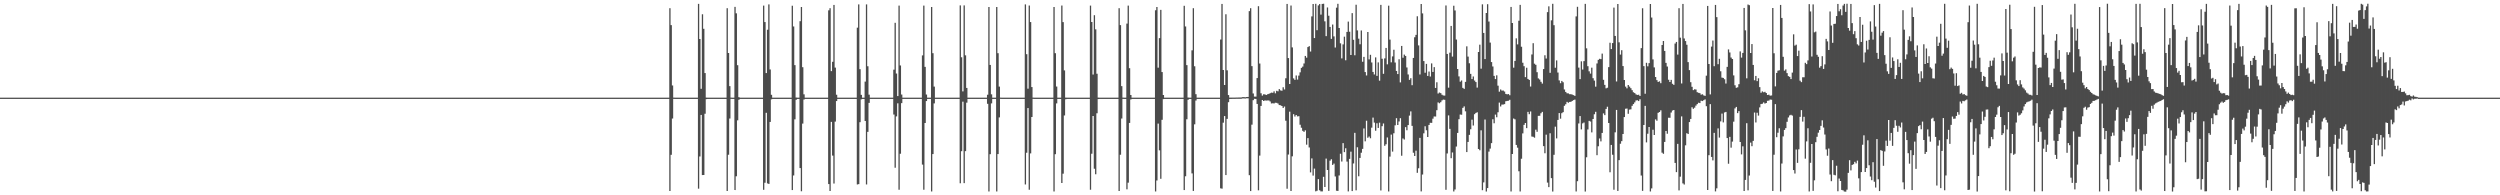 <?xml version="1.0" encoding="UTF-8"?>
<svg xmlns="http://www.w3.org/2000/svg" width="1920" height="150">
  <path d="M0 74.991h1v1.000H0zM1 74.993h1v1.000H1zM2 74.993h1v1.000H2zM3 74.992h1v1.000H3zM4 74.992h1v1.000H4zM5 74.992h1v1.000H5zM6 74.993h1v1.000H6zM7 74.993h1v1.000H7zM8 74.993h1v1.000H8zM9 74.993h1v1.000H9zM10 74.991h1v1.000H10zM11 74.993h1v1.000H11zM12 74.993h1v1.000H12zM13 74.993h1v1.000H13zM14 74.993h1v1.000H14zM15 74.993h1v1.000H15zM16 74.993h1v1.000H16zM17 74.992h1v1.000H17zM18 74.993h1v1.000H18zM19 74.993h1v1.000H19zM20 74.993h1v1.000H20zM21 74.993h1v1.000H21zM22 74.993h1v1.000H22zM23 74.993h1v1.000H23zM24 74.993h1v1.000H24zM25 74.993h1v1.000H25zM26 74.993h1v1.000H26zM27 74.993h1v1.000H27zM28 74.993h1v1.000H28zM29 74.993h1v1.000H29zM30 74.993h1v1.000H30zM31 74.993h1v1.000H31zM32 74.993h1v1.000H32zM33 74.992h1v1.000H33zM34 74.993h1v1.000H34zM35 74.992h1v1.000H35zM36 74.993h1v1.000H36zM37 74.993h1v1.000H37zM38 74.993h1v1.000H38zM39 74.993h1v1.000H39zM40 74.993h1v1.000H40zM41 74.993h1v1.000H41zM42 74.992h1v1.000H42zM43 74.993h1v1.000H43zM44 74.991h1v1.000H44zM45 74.993h1v1.000H45zM46 74.993h1v1.000H46zM47 74.993h1v1.000H47zM48 74.993h1v1.000H48zM49 74.993h1v1.000H49zM50 74.993h1v1.000H50zM51 74.992h1v1.000H51zM52 74.993h1v1.000H52zM53 74.993h1v1.000H53zM54 74.994h1v1.000H54zM55 74.993h1v1.000H55zM56 74.992h1v1.000H56zM57 74.993h1v1.000H57zM58 74.993h1v1.000H58zM59 74.993h1v1.000H59zM60 74.992h1v1.000H60zM61 74.994h1v1.000H61zM62 74.993h1v1.000H62zM63 74.994h1v1.000H63zM64 74.993h1v1.000H64zM65 74.992h1v1.000H65zM66 74.993h1v1.000H66zM67 74.993h1v1.000H67zM68 74.993h1v1.000H68zM69 74.993h1v1.000H69zM70 74.993h1v1.000H70zM71 74.993h1v1.000H71zM72 74.993h1v1.000H72zM73 74.993h1v1.000H73zM74 74.992h1v1.000H74zM75 74.993h1v1.000H75zM76 74.993h1v1.000H76zM77 74.992h1v1.000H77zM78 74.994h1v1.000H78zM79 74.993h1v1.000H79zM80 74.993h1v1.000H80zM81 74.993h1v1.000H81zM82 74.993h1v1.000H82zM83 74.993h1v1.000H83zM84 74.992h1v1.000H84zM85 74.994h1v1.000H85zM86 74.993h1v1.000H86zM87 74.993h1v1.000H87zM88 74.993h1v1.000H88zM89 74.993h1v1.000H89zM90 74.993h1v1.000H90zM91 74.993h1v1.000H91zM92 74.993h1v1.000H92zM93 74.992h1v1.000H93zM94 74.993h1v1.000H94zM95 74.993h1v1.000H95zM96 74.993h1v1.000H96zM97 74.993h1v1.000H97zM98 74.994h1v1.000H98zM99 74.992h1v1.000H99zM100 74.993h1v1.000H100zM101 74.993h1v1.000H101zM102 74.992h1v1.000H102zM103 74.993h1v1.000H103zM104 74.992h1v1.000H104zM105 74.993h1v1.000H105zM106 74.993h1v1.000H106zM107 74.993h1v1.000H107zM108 74.993h1v1.000H108zM109 74.993h1v1.000H109zM110 74.993h1v1.000H110zM111 74.993h1v1.000H111zM112 74.994h1v1.000H112zM113 74.993h1v1.000H113zM114 74.992h1v1.000H114zM115 74.992h1v1.000H115zM116 74.993h1v1.000H116zM117 74.994h1v1.000H117zM118 74.993h1v1.000H118zM119 74.993h1v1.000H119zM120 74.992h1v1.000H120zM121 74.993h1v1.000H121zM122 74.992h1v1.000H122zM123 74.993h1v1.000H123zM124 74.993h1v1.000H124zM125 74.993h1v1.000H125zM126 74.993h1v1.000H126zM127 74.994h1v1.000H127zM128 74.993h1v1.000H128zM129 74.992h1v1.000H129zM130 74.993h1v1.000H130zM131 74.994h1v1.000H131zM132 74.994h1v1.000H132zM133 74.993h1v1.000H133zM134 74.993h1v1.000H134zM135 74.993h1v1.000H135zM136 74.993h1v1.000H136zM137 74.993h1v1.000H137zM138 74.993h1v1.000H138zM139 74.993h1v1.000H139zM140 74.993h1v1.000H140zM141 74.993h1v1.000H141zM142 74.992h1v1.000H142zM143 74.993h1v1.000H143zM144 74.993h1v1.000H144zM145 74.993h1v1.000H145zM146 74.992h1v1.000H146zM147 74.994h1v1.000H147zM148 74.993h1v1.000H148zM149 74.993h1v1.000H149zM150 74.992h1v1.000H150zM151 74.993h1v1.000H151zM152 74.991h1v1.000H152zM153 74.993h1v1.000H153zM154 74.993h1v1.000H154zM155 74.992h1v1.000H155zM156 74.993h1v1.000H156zM157 74.994h1v1.000H157zM158 74.993h1v1.000H158zM159 74.994h1v1.000H159zM160 74.993h1v1.000H160zM161 74.993h1v1.000H161zM162 74.992h1v1.000H162zM163 74.993h1v1.000H163zM164 74.993h1v1.000H164zM165 74.993h1v1.000H165zM166 74.993h1v1.000H166zM167 74.993h1v1.000H167zM168 74.993h1v1.000H168zM169 74.993h1v1.000H169zM170 74.993h1v1.000H170zM171 74.993h1v1.000H171zM172 74.992h1v1.000H172zM173 74.994h1v1.000H173zM174 74.993h1v1.000H174zM175 74.993h1v1.000H175zM176 74.993h1v1.000H176zM177 74.993h1v1.000H177zM178 74.993h1v1.000H178zM179 74.993h1v1.000H179zM180 74.994h1v1.000H180zM181 74.993h1v1.000H181zM182 74.992h1v1.000H182zM183 74.992h1v1.000H183zM184 74.992h1v1.000H184zM185 74.993h1v1.000H185zM186 74.993h1v1.000H186zM187 74.993h1v1.000H187zM188 74.992h1v1.000H188zM189 74.993h1v1.000H189zM190 74.992h1v1.000H190zM191 74.994h1v1.000H191zM192 74.992h1v1.000H192zM193 74.993h1v1.000H193zM194 74.993h1v1.000H194zM195 74.993h1v1.000H195zM196 74.993h1v1.000H196zM197 74.993h1v1.000H197zM198 74.993h1v1.000H198zM199 74.993h1v1.000H199zM200 74.993h1v1.000H200zM201 74.993h1v1.000H201zM202 74.993h1v1.000H202zM203 74.992h1v1.000H203zM204 74.993h1v1.000H204zM205 74.992h1v1.000H205zM206 74.993h1v1.000H206zM207 74.994h1v1.000H207zM208 74.993h1v1.000H208zM209 74.993h1v1.000H209zM210 74.994h1v1.000H210zM211 74.994h1v1.000H211zM212 74.993h1v1.000H212zM213 74.993h1v1.000H213zM214 74.993h1v1.000H214zM215 74.993h1v1.000H215zM216 74.993h1v1.000H216zM217 74.993h1v1.000H217zM218 74.993h1v1.000H218zM219 74.993h1v1.000H219zM220 74.993h1v1.000H220zM221 74.994h1v1.000H221zM222 74.993h1v1.000H222zM223 74.992h1v1.000H223zM224 74.992h1v1.000H224zM225 74.993h1v1.000H225zM226 74.993h1v1.000H226zM227 74.993h1v1.000H227zM228 74.993h1v1.000H228zM229 74.993h1v1.000H229zM230 74.993h1v1.000H230zM231 74.993h1v1.000H231zM232 74.992h1v1.000H232zM233 74.992h1v1.000H233zM234 74.993h1v1.000H234zM235 74.993h1v1.000H235zM236 74.993h1v1.000H236zM237 74.993h1v1.000H237zM238 74.993h1v1.000H238zM239 74.992h1v1.000H239zM240 74.992h1v1.000H240zM241 74.993h1v1.000H241zM242 74.993h1v1.000H242zM243 74.993h1v1.000H243zM244 74.993h1v1.000H244zM245 74.993h1v1.000H245zM246 74.993h1v1.000H246zM247 74.994h1v1.000H247zM248 74.993h1v1.000H248zM249 74.993h1v1.000H249zM250 74.993h1v1.000H250zM251 74.993h1v1.000H251zM252 74.993h1v1.000H252zM253 74.993h1v1.000H253zM254 74.993h1v1.000H254zM255 74.993h1v1.000H255zM256 74.992h1v1.000H256zM257 74.992h1v1.000H257zM258 74.993h1v1.000H258zM259 74.993h1v1.000H259zM260 74.992h1v1.000H260zM261 74.993h1v1.000H261zM262 74.992h1v1.000H262zM263 74.993h1v1.000H263zM264 74.994h1v1.000H264zM265 74.993h1v1.000H265zM266 74.993h1v1.000H266zM267 74.993h1v1.000H267zM268 74.993h1v1.000H268zM269 74.992h1v1.000H269zM270 74.994h1v1.000H270zM271 74.993h1v1.000H271zM272 74.992h1v1.000H272zM273 74.993h1v1.000H273zM274 74.992h1v1.000H274zM275 74.993h1v1.000H275zM276 74.993h1v1.000H276zM277 74.993h1v1.000H277zM278 74.992h1v1.000H278zM279 74.993h1v1.000H279zM280 74.993h1v1.000H280zM281 74.993h1v1.000H281zM282 74.993h1v1.000H282zM283 74.992h1v1.000H283zM284 74.993h1v1.000H284zM285 74.992h1v1.000H285zM286 74.993h1v1.000H286zM287 74.994h1v1.000H287zM288 74.993h1v1.000H288zM289 74.993h1v1.000H289zM290 74.994h1v1.000H290zM291 74.994h1v1.000H291zM292 74.992h1v1.000H292zM293 74.991h1v1.000H293zM294 74.993h1v1.000H294zM295 74.993h1v1.000H295zM296 74.992h1v1.000H296zM297 74.993h1v1.000H297zM298 74.993h1v1.000H298zM299 74.992h1v1.000H299zM300 74.993h1v1.000H300zM301 74.992h1v1.000H301zM302 74.993h1v1.000H302zM303 74.993h1v1.000H303zM304 74.993h1v1.000H304zM305 74.993h1v1.000H305zM306 74.993h1v1.000H306zM307 74.994h1v1.000H307zM308 74.993h1v1.000H308zM309 74.992h1v1.000H309zM310 74.993h1v1.000H310zM311 74.993h1v1.000H311zM312 74.994h1v1.000H312zM313 74.992h1v1.000H313zM314 74.993h1v1.000H314zM315 74.993h1v1.000H315zM316 74.993h1v1.000H316zM317 74.993h1v1.000H317zM318 74.993h1v1.000H318zM319 74.993h1v1.000H319zM320 74.991h1v1.000H320zM321 74.993h1v1.000H321zM322 74.994h1v1.000H322zM323 74.994h1v1.000H323zM324 74.993h1v1.000H324zM325 74.993h1v1.000H325zM326 74.993h1v1.000H326zM327 74.993h1v1.000H327zM328 74.993h1v1.000H328zM329 74.993h1v1.000H329zM330 74.993h1v1.000H330zM331 74.992h1v1.000H331zM332 74.993h1v1.000H332zM333 74.992h1v1.000H333zM334 74.993h1v1.000H334zM335 74.993h1v1.000H335zM336 74.993h1v1.000H336zM337 74.993h1v1.000H337zM338 74.993h1v1.000H338zM339 74.992h1v1.000H339zM340 74.993h1v1.000H340zM341 74.992h1v1.000H341zM342 74.993h1v1.000H342zM343 74.993h1v1.000H343zM344 74.993h1v1.000H344zM345 74.993h1v1.000H345zM346 74.993h1v1.000H346zM347 74.994h1v1.000H347zM348 74.993h1v1.000H348zM349 74.993h1v1.000H349zM350 74.993h1v1.000H350zM351 74.993h1v1.000H351zM352 74.993h1v1.000H352zM353 74.994h1v1.000H353zM354 74.993h1v1.000H354zM355 74.993h1v1.000H355zM356 74.994h1v1.000H356zM357 74.993h1v1.000H357zM358 74.992h1v1.000H358zM359 74.993h1v1.000H359zM360 74.993h1v1.000H360zM361 74.992h1v1.000H361zM362 74.993h1v1.000H362zM363 74.993h1v1.000H363zM364 74.994h1v1.000H364zM365 74.993h1v1.000H365zM366 74.993h1v1.000H366zM367 74.993h1v1.000H367zM368 74.993h1v1.000H368zM369 74.994h1v1.000H369zM370 74.993h1v1.000H370zM371 74.992h1v1.000H371zM372 74.994h1v1.000H372zM373 74.993h1v1.000H373zM374 74.994h1v1.000H374zM375 74.993h1v1.000H375zM376 74.993h1v1.000H376zM377 74.993h1v1.000H377zM378 74.992h1v1.000H378zM379 74.993h1v1.000H379zM380 74.994h1v1.000H380zM381 74.993h1v1.000H381zM382 74.993h1v1.000H382zM383 74.994h1v1.000H383zM384 74.994h1v1.000H384zM385 74.993h1v1.000H385zM386 74.993h1v1.000H386zM387 74.993h1v1.000H387zM388 74.994h1v1.000H388zM389 74.993h1v1.000H389zM390 74.993h1v1.000H390zM391 74.992h1v1.000H391zM392 74.993h1v1.000H392zM393 74.993h1v1.000H393zM394 74.993h1v1.000H394zM395 74.993h1v1.000H395zM396 74.993h1v1.000H396zM397 74.994h1v1.000H397zM398 74.993h1v1.000H398zM399 74.993h1v1.000H399zM400 74.993h1v1.000H400zM401 74.993h1v1.000H401zM402 74.993h1v1.000H402zM403 74.993h1v1.000H403zM404 74.992h1v1.000H404zM405 74.994h1v1.000H405zM406 74.993h1v1.000H406zM407 74.993h1v1.000H407zM408 74.993h1v1.000H408zM409 74.993h1v1.000H409zM410 74.992h1v1.000H410zM411 74.992h1v1.000H411zM412 74.992h1v1.000H412zM413 74.993h1v1.000H413zM414 74.992h1v1.000H414zM415 74.992h1v1.000H415zM416 74.993h1v1.000H416zM417 74.992h1v1.000H417zM418 74.993h1v1.000H418zM419 74.993h1v1.000H419zM420 74.994h1v1.000H420zM421 74.992h1v1.000H421zM422 74.993h1v1.000H422zM423 74.993h1v1.000H423zM424 74.994h1v1.000H424zM425 74.994h1v1.000H425zM426 74.993h1v1.000H426zM427 74.993h1v1.000H427zM428 74.994h1v1.000H428zM429 74.992h1v1.000H429zM430 74.993h1v1.000H430zM431 74.993h1v1.000H431zM432 74.994h1v1.000H432zM433 74.993h1v1.000H433zM434 74.993h1v1.000H434zM435 74.993h1v1.000H435zM436 74.993h1v1.000H436zM437 74.993h1v1.000H437zM438 74.993h1v1.000H438zM439 74.993h1v1.000H439zM440 74.993h1v1.000H440zM441 74.993h1v1.000H441zM442 74.993h1v1.000H442zM443 74.993h1v1.000H443zM444 74.993h1v1.000H444zM445 74.993h1v1.000H445zM446 74.994h1v1.000H446zM447 74.993h1v1.000H447zM448 74.993h1v1.000H448zM449 74.993h1v1.000H449zM450 74.992h1v1.000H450zM451 74.993h1v1.000H451zM452 74.994h1v1.000H452zM453 74.993h1v1.000H453zM454 74.993h1v1.000H454zM455 74.992h1v1.000H455zM456 74.993h1v1.000H456zM457 74.993h1v1.000H457zM458 74.993h1v1.000H458zM459 74.991h1v1.000H459zM460 74.992h1v1.000H460zM461 74.992h1v1.000H461zM462 74.993h1v1.000H462zM463 74.993h1v1.000H463zM464 74.994h1v1.000H464zM465 74.993h1v1.000H465zM466 74.993h1v1.000H466zM467 74.993h1v1.000H467zM468 74.993h1v1.000H468zM469 74.992h1v1.000H469zM470 74.993h1v1.000H470zM471 74.993h1v1.000H471zM472 74.992h1v1.000H472zM473 74.993h1v1.000H473zM474 74.994h1v1.000H474zM475 74.993h1v1.000H475zM476 74.993h1v1.000H476zM477 74.993h1v1.000H477zM478 74.993h1v1.000H478zM479 74.993h1v1.000H479zM480 74.993h1v1.000H480zM481 74.992h1v1.000H481zM482 74.993h1v1.000H482zM483 74.993h1v1.000H483zM484 74.993h1v1.000H484zM485 74.993h1v1.000H485zM486 74.993h1v1.000H486zM487 74.993h1v1.000H487zM488 74.993h1v1.000H488zM489 74.993h1v1.000H489zM490 74.992h1v1.000H490zM491 74.994h1v1.000H491zM492 74.993h1v1.000H492zM493 74.993h1v1.000H493zM494 74.992h1v1.000H494zM495 74.993h1v1.000H495zM496 74.993h1v1.000H496zM497 74.993h1v1.000H497zM498 74.993h1v1.000H498zM499 74.993h1v1.000H499zM500 74.992h1v1.000H500zM501 74.993h1v1.000H501zM502 74.993h1v1.000H502zM503 74.993h1v1.000H503zM504 74.993h1v1.000H504zM505 74.993h1v1.000H505zM506 74.993h1v1.000H506zM507 74.993h1v1.000H507zM508 74.993h1v1.000H508zM509 74.993h1v1.000H509zM510 74.993h1v1.000H510zM511 74.993h1v1.000H511zM512 74.993h1v1.000H512zM513 74.993h1v1.000H513zM514 6.305h1v140.392H514zM515 19.288h1v99.584H515zM516 65.623h1v25.415H516zM517 74.935h1v1.000H517zM518 74.993h1v1.000H518zM519 74.993h1v1.000H519zM520 74.994h1v1.000H520zM521 74.992h1v1.000H521zM522 74.993h1v1.000H522zM523 74.994h1v1.000H523zM524 74.993h1v1.000H524zM525 74.993h1v1.000H525zM526 74.992h1v1.000H526zM527 74.993h1v1.000H527zM528 74.993h1v1.000H528zM529 74.992h1v1.000H529zM530 74.994h1v1.000H530zM531 74.993h1v1.000H531zM532 74.993h1v1.000H532zM533 74.992h1v1.000H533zM534 74.992h1v1.000H534zM535 74.992h1v1.000H535zM536 2.991h1v141.928H536zM537 29.957h1v90.219H537zM538 68.178h1v20.104H538zM539 10.980h1v123.478H539zM540 22.113h1v112.290H540zM541 56.138h1v31.199H541zM542 74.951h1v1.166H542zM543 74.993h1v1.000H543zM544 74.993h1v1.000H544zM545 74.993h1v1.000H545zM546 74.993h1v1.000H546zM547 74.993h1v1.000H547zM548 74.993h1v1.000H548zM549 74.993h1v1.000H549zM550 74.992h1v1.000H550zM551 74.993h1v1.000H551zM552 74.993h1v1.000H552zM553 74.994h1v1.000H553zM554 74.993h1v1.000H554zM555 74.993h1v1.000H555zM556 74.994h1v1.000H556zM557 74.993h1v1.000H557zM558 6.311h1v140.374H558zM559 40.703h1v78.108H559zM560 66.127h1v24.905H560zM561 74.934h1v1.000H561zM562 74.993h1v1.000H562zM563 74.994h1v1.000H563zM564 5.294h1v140.651H564zM565 10.250h1v125.147H565zM566 50.071h1v42.337H566zM567 74.628h1v1.966H567zM568 74.994h1v1.000H568zM569 74.993h1v1.000H569zM570 74.994h1v1.000H570zM571 74.993h1v1.000H571zM572 74.993h1v1.000H572zM573 74.993h1v1.000H573zM574 74.993h1v1.000H574zM575 74.993h1v1.000H575zM576 74.993h1v1.000H576zM577 74.993h1v1.000H577zM578 74.993h1v1.000H578zM579 74.993h1v1.000H579zM580 74.993h1v1.000H580zM581 74.993h1v1.000H581zM582 74.992h1v1.000H582zM583 74.993h1v1.000H583zM584 74.993h1v1.000H584zM585 74.993h1v1.000H585zM586 4.291h1v141.468H586zM587 16.936h1v123.407H587zM588 56.109h1v30.510H588zM589 22.821h1v118.004H589zM590 3.381h1v137.892H590zM591 53.340h1v40.329H591zM592 72.832h1v3.453H592zM593 74.994h1v1.000H593zM594 74.992h1v1.000H594zM595 74.993h1v1.000H595zM596 74.993h1v1.000H596zM597 74.993h1v1.000H597zM598 74.993h1v1.000H598zM599 74.994h1v1.000H599zM600 74.993h1v1.000H600zM601 74.994h1v1.000H601zM602 74.992h1v1.000H602zM603 74.993h1v1.000H603zM604 74.993h1v1.000H604zM605 74.993h1v1.000H605zM606 74.993h1v1.000H606zM607 74.993h1v1.000H607zM608 4.429h1v141.537H608zM609 20.309h1v114.457H609zM610 50.023h1v41.600H610zM611 74.931h1v1.664H611zM612 74.993h1v1.000H612zM613 74.993h1v1.000H613zM614 16.294h1v112.785H614zM615 5.384h1v141.529H615zM616 51.617h1v43.329H616zM617 72.466h1v3.975H617zM618 74.993h1v1.000H618zM619 74.993h1v1.000H619zM620 74.993h1v1.000H620zM621 74.992h1v1.000H621zM622 74.993h1v1.000H622zM623 74.993h1v1.000H623zM624 74.993h1v1.000H624zM625 74.993h1v1.000H625zM626 74.993h1v1.000H626zM627 74.994h1v1.000H627zM628 74.993h1v1.000H628zM629 74.991h1v1.000H629zM630 74.993h1v1.000H630zM631 74.993h1v1.000H631zM632 74.993h1v1.000H632zM633 74.993h1v1.000H633zM634 74.993h1v1.000H634zM635 74.993h1v1.000H635zM636 7.948h1v133.407H636zM637 6.314h1v140.368H637zM638 54.605h1v38.978H638zM639 47.459h1v72.021H639zM640 3.813h1v137.156H640zM641 51.900h1v41.469H641zM642 72.768h1v4.839H642zM643 74.994h1v1.000H643zM644 74.994h1v1.000H644zM645 74.992h1v1.000H645zM646 74.993h1v1.000H646zM647 74.993h1v1.000H647zM648 74.993h1v1.000H648zM649 74.993h1v1.000H649zM650 74.993h1v1.000H650zM651 74.993h1v1.000H651zM652 74.992h1v1.000H652zM653 74.993h1v1.000H653zM654 74.993h1v1.000H654zM655 74.993h1v1.000H655zM656 74.993h1v1.000H656zM657 74.993h1v1.000H657zM658 21.243h1v120.416H658zM659 3.360h1v138.061H659zM660 53.169h1v40.657H660zM661 72.868h1v3.423H661zM662 74.994h1v1.000H662zM663 74.993h1v1.000H663zM664 62.693h1v30.250H664zM665 3.357h1v138.293H665zM666 50.890h1v50.363H666zM667 72.719h1v6.295H667zM668 74.993h1v1.000H668zM669 74.993h1v1.000H669zM670 74.993h1v1.000H670zM671 74.993h1v1.000H671zM672 74.993h1v1.000H672zM673 74.993h1v1.000H673zM674 74.992h1v1.000H674zM675 74.993h1v1.000H675zM676 74.992h1v1.000H676zM677 74.993h1v1.000H677zM678 74.993h1v1.000H678zM679 74.993h1v1.000H679zM680 74.993h1v1.000H680zM681 74.993h1v1.000H681zM682 74.994h1v1.000H682zM683 74.993h1v1.000H683zM684 74.993h1v1.000H684zM685 74.993h1v1.000H685zM686 53.500h1v34.480H686zM687 17.497h1v111.329H687zM688 56.488h1v32.886H688zM689 73.795h1v5.543H689zM690 4.290h1v141.426H690zM691 50.259h1v67.825H691zM692 72.588h1v6.638H692zM693 74.991h1v1.000H693zM694 74.993h1v1.000H694zM695 74.994h1v1.000H695zM696 74.993h1v1.000H696zM697 74.992h1v1.000H697zM698 74.992h1v1.000H698zM699 74.992h1v1.000H699zM700 74.992h1v1.000H700zM701 74.993h1v1.000H701zM702 74.992h1v1.000H702zM703 74.993h1v1.000H703zM704 74.993h1v1.000H704zM705 74.993h1v1.000H705zM706 74.994h1v1.000H706zM707 74.993h1v1.000H707zM708 42.535h1v83.891H708zM709 4.294h1v141.433H709zM710 51.378h1v43.098H710zM711 72.587h1v5.047H711zM712 74.993h1v1.000H712zM713 74.992h1v1.000H713zM714 74.994h1v1.000H714zM715 5.393h1v141.664H715zM716 40.862h1v77.472H716zM717 66.485h1v12.935H717zM718 74.991h1v1.000H718zM719 74.993h1v1.000H719zM720 74.993h1v1.000H720zM721 74.993h1v1.000H721zM722 74.993h1v1.000H722zM723 74.993h1v1.000H723zM724 74.993h1v1.000H724zM725 74.993h1v1.000H725zM726 74.993h1v1.000H726zM727 74.993h1v1.000H727zM728 74.993h1v1.000H728zM729 74.992h1v1.000H729zM730 74.993h1v1.000H730zM731 74.993h1v1.000H731zM732 74.994h1v1.000H732zM733 74.993h1v1.000H733zM734 74.993h1v1.000H734zM735 74.993h1v1.000H735zM736 74.993h1v1.000H736zM737 4.163h1v136.569H737zM738 43.989h1v72.127H738zM739 70.207h1v7.892H739zM740 4.151h1v136.494H740zM741 42.482h1v73.568H741zM742 67.520h1v11.326H742zM743 74.986h1v1.000H743zM744 74.993h1v1.000H744zM745 74.993h1v1.000H745zM746 74.993h1v1.000H746zM747 74.993h1v1.000H747zM748 74.992h1v1.000H748zM749 74.992h1v1.000H749zM750 74.993h1v1.000H750zM751 74.993h1v1.000H751zM752 74.994h1v1.000H752zM753 74.993h1v1.000H753zM754 74.992h1v1.000H754zM755 74.993h1v1.000H755zM756 74.993h1v1.000H756zM757 74.994h1v1.000H757zM758 72.742h1v6.953H758zM759 5.398h1v141.655H759zM760 49.876h1v68.557H760zM761 72.467h1v6.957H761zM762 74.993h1v1.000H762zM763 74.993h1v1.000H763zM764 74.994h1v1.000H764zM765 5.386h1v141.655H765zM766 40.875h1v77.432H766zM767 66.488h1v23.676H767zM768 74.936h1v1.000H768zM769 74.993h1v1.000H769zM770 74.992h1v1.000H770zM771 74.993h1v1.000H771zM772 74.993h1v1.000H772zM773 74.994h1v1.000H773zM774 74.993h1v1.000H774zM775 74.994h1v1.000H775zM776 74.992h1v1.000H776zM777 74.993h1v1.000H777zM778 74.993h1v1.000H778zM779 74.993h1v1.000H779zM780 74.993h1v1.000H780zM781 74.993h1v1.000H781zM782 74.993h1v1.000H782zM783 74.993h1v1.000H783zM784 74.993h1v1.000H784zM785 74.993h1v1.000H785zM786 74.993h1v1.000H786zM787 3.364h1v138.281H787zM788 41.631h1v75.692H788zM789 68.091h1v14.887H789zM790 4.268h1v141.463H790zM791 16.950h1v100.853H791zM792 66.850h1v23.008H792zM793 74.940h1v1.000H793zM794 74.994h1v1.000H794zM795 74.993h1v1.000H795zM796 74.993h1v1.000H796zM797 74.992h1v1.000H797zM798 74.992h1v1.000H798zM799 74.994h1v1.000H799zM800 74.993h1v1.000H800zM801 74.993h1v1.000H801zM802 74.993h1v1.000H802zM803 74.992h1v1.000H803zM804 74.992h1v1.000H804zM805 74.994h1v1.000H805zM806 74.991h1v1.000H806zM807 74.993h1v1.000H807zM808 74.993h1v1.000H808zM809 5.400h1v141.657H809zM810 40.834h1v77.588H810zM811 66.477h1v12.948H811zM812 74.988h1v1.000H812zM813 74.994h1v1.000H813zM814 74.994h1v1.000H814zM815 4.235h1v136.316H815zM816 16.988h1v116.386H816zM817 54.075h1v34.591H817zM818 74.944h1v1.283H818zM819 74.993h1v1.000H819zM820 74.992h1v1.000H820zM821 74.993h1v1.000H821zM822 74.993h1v1.000H822zM823 74.993h1v1.000H823zM824 74.992h1v1.000H824zM825 74.993h1v1.000H825zM826 74.992h1v1.000H826zM827 74.993h1v1.000H827zM828 74.993h1v1.000H828zM829 74.993h1v1.000H829zM830 74.992h1v1.000H830zM831 74.993h1v1.000H831zM832 74.994h1v1.000H832zM833 74.993h1v1.000H833zM834 74.992h1v1.000H834zM835 74.993h1v1.000H835zM836 74.994h1v1.000H836zM837 4.288h1v141.441H837zM838 16.908h1v101.165H838zM839 57.268h1v31.819H839zM840 11.669h1v117.939H840zM841 22.530h1v111.283H841zM842 56.650h1v30.325H842zM843 74.953h1v1.118H843zM844 74.992h1v1.000H844zM845 74.993h1v1.000H845zM846 74.993h1v1.000H846zM847 74.993h1v1.000H847zM848 74.993h1v1.000H848zM849 74.993h1v1.000H849zM850 74.993h1v1.000H850zM851 74.994h1v1.000H851zM852 74.993h1v1.000H852zM853 74.993h1v1.000H853zM854 74.994h1v1.000H854zM855 74.992h1v1.000H855zM856 74.992h1v1.000H856zM857 74.993h1v1.000H857zM858 74.993h1v1.000H858zM859 6.310h1v140.377H859zM860 19.303h1v99.528H860zM861 66.130h1v24.904H861zM862 74.935h1v1.000H862zM863 74.994h1v1.000H863zM864 74.993h1v1.000H864zM865 18.134h1v127.249H865zM866 4.291h1v135.979H866zM867 52.360h1v42.058H867zM868 72.943h1v3.423H868zM869 74.992h1v1.000H869zM870 74.993h1v1.000H870zM871 74.993h1v1.000H871zM872 74.994h1v1.000H872zM873 74.993h1v1.000H873zM874 74.993h1v1.000H874zM875 74.994h1v1.000H875zM876 74.994h1v1.000H876zM877 74.993h1v1.000H877zM878 74.991h1v1.000H878zM879 74.993h1v1.000H879zM880 74.993h1v1.000H880zM881 74.993h1v1.000H881zM882 74.993h1v1.000H882zM883 74.992h1v1.000H883zM884 74.993h1v1.000H884zM885 74.992h1v1.000H885zM886 74.994h1v1.000H886zM887 7.898h1v139.160H887zM888 5.399h1v133.216H888zM889 51.988h1v42.956H889zM890 29.273h1v86.172H890zM891 7.588h1v129.731H891zM892 55.342h1v36.650H892zM893 72.956h1v3.199H893zM894 74.993h1v1.000H894zM895 74.992h1v1.000H895zM896 74.993h1v1.000H896zM897 74.993h1v1.000H897zM898 74.993h1v1.000H898zM899 74.992h1v1.000H899zM900 74.993h1v1.000H900zM901 74.992h1v1.000H901zM902 74.993h1v1.000H902zM903 74.994h1v1.000H903zM904 74.993h1v1.000H904zM905 74.992h1v1.000H905zM906 74.993h1v1.000H906zM907 74.993h1v1.000H907zM908 74.994h1v1.000H908zM909 4.441h1v141.528H909zM910 20.302h1v115.091H910zM911 50.021h1v41.600H911zM912 74.929h1v1.664H912zM913 74.994h1v1.000H913zM914 74.994h1v1.000H914zM915 38.638h1v94.517H915zM916 6.317h1v140.333H916zM917 50.867h1v44.611H917zM918 72.345h1v4.889H918zM919 74.993h1v1.000H919zM920 74.993h1v1.000H920zM921 74.993h1v1.000H921zM922 74.994h1v1.000H922zM923 74.993h1v1.000H923zM924 74.993h1v1.000H924zM925 74.993h1v1.000H925zM926 74.993h1v1.000H926zM927 74.993h1v1.000H927zM928 74.993h1v1.000H928zM929 74.992h1v1.000H929zM930 74.993h1v1.000H930zM931 74.992h1v1.000H931zM932 74.993h1v1.000H932zM933 74.993h1v1.000H933zM934 74.993h1v1.000H934zM935 74.992h1v1.000H935zM936 74.993h1v1.000H936zM937 30.344h1v114.270H937zM938 2.996h1v141.916H938zM939 53.749h1v40.452H939zM940 65.303h1v23.857H940zM941 10.944h1v123.513H941zM942 54.035h1v37.253H942zM943 73.026h1v5.446H943zM944 74.982h1v1.000H944zM945 74.977h1v1.000H945zM946 74.952h1v1.000H946zM947 74.938h1v1.000H947zM948 74.938h1v1.000H948zM949 74.896h1v1.000H949zM950 74.886h1v1.000H950zM951 74.878h1v1.000H951zM952 74.862h1v1.000H952zM953 74.820h1v1.000H953zM954 74.559h1v1.000H954zM955 74.615h1v1.000H955zM956 74.683h1v1.000H956zM957 74.483h1v1.000H957zM958 74.468h1v1.032H958zM959 8.526h1v126.009H959zM960 6.303h1v140.427H960zM961 50.794h1v44.929H961zM962 71.760h1v5.176H962zM963 74.168h1v1.704H963zM964 74.196h1v1.769H964zM965 59.945h1v19.894H965zM966 4.771h1v141.389H966zM967 48.798h1v70.718H967zM968 71.608h1v9.748H968zM969 73.409h1v3.399H969zM970 72.375h1v5.218H970zM971 72.490h1v4.632H971zM972 72.953h1v4.304H972zM973 72.387h1v4.745H973zM974 72.087h1v5.077H974zM975 71.587h1v6.342H975zM976 71.096h1v8.362H976zM977 71.246h1v8.086H977zM978 70.147h1v9.300H978zM979 71.662h1v7.228H979zM980 69.760h1v9.266H980zM981 70.145h1v9.377H981zM982 68.410h1v12.287H982zM983 69.404h1v11.465H983zM984 69.696h1v11.709H984zM985 66.998h1v15.871H985zM986 68.731h1v13.064H986zM987 60.114h1v32.604H987zM988 3.044h1v141.920H988zM989 44.610h1v74.051H989zM990 64.506h1v21.236H990zM991 4.273h1v142.399H991zM992 36.403h1v83.681H992zM993 60.218h1v27.464H993zM994 61.345h1v28.170H994zM995 57.949h1v30.365H995zM996 61.142h1v28.237H996zM997 58.051h1v31.207H997zM998 55.568h1v40.233H998zM999 52.099h1v46.020H999zM1000 51.155h1v49.295H1000zM1001 48.759h1v52.534H1001zM1002 42.943h1v57.159H1002zM1003 44.285h1v66.803H1003zM1004 36.171h1v69.901H1004zM1005 35.424h1v77.841H1005zM1006 39.572h1v92.845H1006zM1007 12.597h1v109.032H1007zM1008 3.093h1v131.792H1008zM1009 29.257h1v100.240H1009zM1010 2.925h1v144.000H1010zM1011 23.185h1v123.277H1011zM1012 4.139h1v133.433H1012zM1013 3.143h1v142.988H1013zM1014 11.237h1v135.756H1014zM1015 3.016h1v143.960H1015zM1016 2.855h1v132.910H1016zM1017 16.362h1v127.255H1017zM1018 27.775h1v94.036H1018zM1019 5.758h1v124.811H1019zM1020 12.103h1v134.482H1020zM1021 20.679h1v102.714H1021zM1022 29.842h1v92.490H1022zM1023 18.860h1v107.806H1023zM1024 27.955h1v97.676H1024zM1025 36.482h1v99.065H1025zM1026 5.901h1v140.590H1026zM1027 2.894h1v143.725H1027zM1028 21.516h1v113.226H1028zM1029 33.304h1v84.771H1029zM1030 44.837h1v79.210H1030zM1031 34.076h1v75.846H1031zM1032 28.185h1v88.643H1032zM1033 46.289h1v67.587H1033zM1034 24.528h1v99.580H1034zM1035 16.597h1v130.376H1035zM1036 24.376h1v97.620H1036zM1037 42.251h1v74.218H1037zM1038 10.098h1v136.637H1038zM1039 30.585h1v94.933H1039zM1040 42.419h1v59.597H1040zM1041 3.656h1v142.498H1041zM1042 23.324h1v89.767H1042zM1043 29.674h1v105.709H1043zM1044 33.990h1v87.312H1044zM1045 23.400h1v93.915H1045zM1046 47.409h1v66.930H1046zM1047 43.667h1v54.990H1047zM1048 55.364h1v53.201H1048zM1049 57.933h1v34.784H1049zM1050 24.560h1v81.224H1050zM1051 45.616h1v59.219H1051zM1052 42.109h1v64.068H1052zM1053 47.951h1v50.094H1053zM1054 55.228h1v35.073H1054zM1055 57.191h1v36.950H1055zM1056 44.105h1v56.283H1056zM1057 58.245h1v36.437H1057zM1058 47.928h1v50.348H1058zM1059 61.945h1v32.281H1059zM1060 3.722h1v142.545H1060zM1061 45.104h1v51.798H1061zM1062 56.673h1v38.158H1062zM1063 44.858h1v67.130H1063zM1064 36.815h1v73.988H1064zM1065 49.400h1v56.183H1065zM1066 4.343h1v142.685H1066zM1067 30.392h1v89.901H1067zM1068 47.864h1v55.528H1068zM1069 43.293h1v73.151H1069zM1070 38.213h1v64.124H1070zM1071 48.027h1v48.205H1071zM1072 54.482h1v36.278H1072zM1073 56.871h1v39.128H1073zM1074 45.522h1v47.754H1074zM1075 63.262h1v27.503H1075zM1076 35.261h1v84.319H1076zM1077 44.357h1v62.003H1077zM1078 41.931h1v65.247H1078zM1079 42.945h1v54.706H1079zM1080 51.815h1v48.245H1080zM1081 57.164h1v38.892H1081zM1082 61.333h1v27.448H1082zM1083 60.073h1v25.492H1083zM1084 65.435h1v31.245H1084zM1085 44.472h1v72.825H1085zM1086 28.596h1v91.216H1086zM1087 26.762h1v88.958H1087zM1088 12.469h1v120.226H1088zM1089 34.888h1v94.347H1089zM1090 57.205h1v48.693H1090zM1091 3.059h1v143.952H1091zM1092 10.301h1v123.716H1092zM1093 46.898h1v55.477H1093zM1094 55.837h1v41.157H1094zM1095 49.066h1v50.986H1095zM1096 58.307h1v46.892H1096zM1097 54.939h1v41.003H1097zM1098 58.761h1v35.566H1098zM1099 48.689h1v45.697H1099zM1100 55.267h1v35.869H1100zM1101 51.558h1v37.905H1101zM1102 67.530h1v21.943H1102zM1103 63.192h1v21.464H1103zM1104 71.830h1v6.837H1104zM1105 71.075h1v8.234H1105zM1106 71.541h1v6.925H1106zM1107 72.776h1v4.345H1107zM1108 73.332h1v3.153H1108zM1109 73.431h1v3.210H1109zM1110 4.203h1v141.584H1110zM1111 41.399h1v76.457H1111zM1112 67.338h1v21.296H1112zM1113 40.428h1v58.555H1113zM1114 19.926h1v101.549H1114zM1115 43.455h1v73.659H1115zM1116 4.402h1v142.630H1116zM1117 8.015h1v137.496H1117zM1118 30.344h1v82.189H1118zM1119 53.010h1v49.064H1119zM1120 58.683h1v32.887H1120zM1121 62.710h1v25.250H1121zM1122 61.795h1v26.298H1122zM1123 67.494h1v15.337H1123zM1124 68.267h1v13.428H1124zM1125 62.890h1v22.632H1125zM1126 35.592h1v81.178H1126zM1127 43.465h1v65.555H1127zM1128 48.583h1v54.978H1128zM1129 56.712h1v42.555H1129zM1130 60.728h1v31.192H1130zM1131 58.708h1v37.721H1131zM1132 61.845h1v25.844H1132zM1133 63.020h1v23.736H1133zM1134 67.303h1v18.917H1134zM1135 39.932h1v74.512H1135zM1136 34.317h1v81.085H1136zM1137 52.731h1v47.368H1137zM1138 3.309h1v142.763H1138zM1139 25.304h1v114.771H1139zM1140 45.353h1v46.454H1140zM1141 9.979h1v137.099H1141zM1142 3.225h1v141.226H1142zM1143 16.548h1v99.895H1143zM1144 32.725h1v81.396H1144zM1145 47.644h1v62.259H1145zM1146 51.060h1v40.555H1146zM1147 58.288h1v36.397H1147zM1148 60.717h1v27.314H1148zM1149 57.859h1v32.215H1149zM1150 65.789h1v20.427H1150zM1151 70.414h1v8.408H1151zM1152 68.730h1v13.060H1152zM1153 69.591h1v10.742H1153zM1154 69.524h1v10.748H1154zM1155 70.323h1v9.645H1155zM1156 72.122h1v5.638H1156zM1157 72.464h1v5.068H1157zM1158 72.264h1v5.098H1158zM1159 73.160h1v3.510H1159zM1160 5.304h1v141.766H1160zM1161 17.667h1v100.625H1161zM1162 51.964h1v39.085H1162zM1163 46.798h1v44.842H1163zM1164 29.461h1v81.836H1164zM1165 34.123h1v79.293H1165zM1166 15.934h1v115.594H1166zM1167 3.720h1v143.350H1167zM1168 35.871h1v86.045H1168zM1169 48.188h1v54.279H1169zM1170 50.863h1v45.031H1170zM1171 59.248h1v35.214H1171zM1172 52.044h1v46.362H1172zM1173 60.608h1v25.311H1173zM1174 61.401h1v26.324H1174zM1175 66.437h1v19.154H1175zM1176 41.845h1v62.994H1176zM1177 33.163h1v71.887H1177zM1178 48.886h1v56.819H1178zM1179 49.744h1v49.853H1179zM1180 55.440h1v45.786H1180zM1181 60.210h1v28.792H1181zM1182 61.079h1v27.832H1182zM1183 62.801h1v24.162H1183zM1184 64.212h1v21.706H1184zM1185 53.043h1v59.184H1185zM1186 42.461h1v75.245H1186zM1187 44.954h1v58.476H1187zM1188 9.323h1v130.921H1188zM1189 4.866h1v138.877H1189zM1190 55.901h1v46.464H1190zM1191 15.600h1v121.185H1191zM1192 2.911h1v144.173H1192zM1193 19.350h1v99.553H1193zM1194 52.027h1v45.257H1194zM1195 46.376h1v59.896H1195zM1196 55.679h1v36.453H1196zM1197 61.722h1v25.099H1197zM1198 63.907h1v27.225H1198zM1199 62.175h1v24.774H1199zM1200 63.198h1v22.932H1200zM1201 68.714h1v12.516H1201zM1202 70.594h1v9.472H1202zM1203 71.610h1v6.602H1203zM1204 71.755h1v7.129H1204zM1205 72.353h1v5.927H1205zM1206 72.332h1v5.837H1206zM1207 72.635h1v4.887H1207zM1208 73.061h1v3.848H1208zM1209 73.638h1v2.865H1209zM1210 12.609h1v134.453H1210zM1211 5.238h1v133.941H1211zM1212 51.905h1v42.928H1212zM1213 60.750h1v28.369H1213zM1214 47.091h1v52.287H1214zM1215 53.392h1v41.386H1215zM1216 46.959h1v47.159H1216zM1217 2.979h1v144.096H1217zM1218 37.105h1v83.701H1218zM1219 50.831h1v48.588H1219zM1220 54.790h1v38.046H1220zM1221 56.545h1v36.802H1221zM1222 51.957h1v49.701H1222zM1223 60.082h1v31.333H1223zM1224 61.909h1v25.847H1224zM1225 66.570h1v19.297H1225zM1226 48.748h1v70.466H1226zM1227 46.001h1v66.353H1227zM1228 45.140h1v61.186H1228zM1229 45.398h1v63.171H1229zM1230 41.171h1v60.909H1230zM1231 61.290h1v25.810H1231zM1232 65.156h1v23.278H1232zM1233 67.828h1v15.847H1233zM1234 67.361h1v14.601H1234zM1235 51.539h1v42.923H1235zM1236 32.838h1v99.447H1236zM1237 37.688h1v73.606H1237zM1238 33.084h1v85.776H1238zM1239 5.826h1v139.902H1239zM1240 27.597h1v74.043H1240zM1241 62.567h1v21.867H1241zM1242 3.069h1v143.593H1242zM1243 32.524h1v90.454H1243zM1244 41.947h1v68.423H1244zM1245 38.534h1v69.881H1245zM1246 50.740h1v52.167H1246zM1247 61.423h1v28.492H1247zM1248 66.485h1v17.009H1248zM1249 67.832h1v15.502H1249zM1250 65.269h1v22.121H1250zM1251 66.500h1v17.692H1251zM1252 67.754h1v16.215H1252zM1253 69.288h1v11.963H1253zM1254 70.851h1v9.091H1254zM1255 71.498h1v7.149H1255zM1256 72.523h1v4.615H1256zM1257 72.924h1v4.083H1257zM1258 72.757h1v4.838H1258zM1259 73.670h1v2.572H1259zM1260 36.973h1v97.856H1260zM1261 6.352h1v140.222H1261zM1262 50.793h1v45.198H1262zM1263 72.012h1v9.317H1263zM1264 48.252h1v61.100H1264zM1265 50.939h1v51.744H1265zM1266 48.471h1v49.090H1266zM1267 3.095h1v143.973H1267zM1268 13.446h1v131.230H1268zM1269 45.606h1v54.012H1269zM1270 51.766h1v51.926H1270zM1271 59.134h1v32.580H1271zM1272 61.520h1v31.186H1272zM1273 62.940h1v23.671H1273zM1274 62.469h1v23.546H1274zM1275 63.878h1v20.850H1275zM1276 34.558h1v82.705H1276zM1277 31.476h1v86.642H1277zM1278 39.098h1v69.914H1278zM1279 48.296h1v52.307H1279zM1280 51.123h1v51.586H1280zM1281 61.252h1v29.191H1281zM1282 62.981h1v27.501H1282zM1283 61.333h1v25.119H1283zM1284 64.360h1v20.519H1284zM1285 65.203h1v19.265H1285zM1286 33.444h1v91.703H1286zM1287 32.228h1v99.992H1287zM1288 41.911h1v68.578H1288zM1289 6.313h1v139.912H1289zM1290 28.926h1v106.730H1290zM1291 64.108h1v25.279H1291zM1292 3.030h1v137.836H1292zM1293 29.533h1v112.210H1293zM1294 31.563h1v80.069H1294zM1295 34.350h1v67.960H1295zM1296 47.695h1v55.243H1296zM1297 53.859h1v39.911H1297zM1298 63.123h1v28.236H1298zM1299 66.652h1v15.715H1299zM1300 69.199h1v14.359H1300zM1301 68.570h1v14.116H1301zM1302 68.778h1v12.343H1302zM1303 70.821h1v9.137H1303zM1304 71.292h1v7.611H1304zM1305 71.540h1v7.631H1305zM1306 72.684h1v4.682H1306zM1307 72.399h1v5.227H1307zM1308 73.254h1v3.675H1308zM1309 73.632h1v2.691H1309zM1310 58.117h1v23.425H1310zM1311 4.550h1v141.390H1311zM1312 49.143h1v70.037H1312zM1313 72.513h1v7.471H1313zM1314 35.809h1v84.727H1314zM1315 31.137h1v92.067H1315zM1316 50.832h1v51.194H1316zM1317 3.786h1v143.222H1317zM1318 13.145h1v131.493H1318zM1319 49.316h1v49.286H1319zM1320 45.171h1v60.504H1320zM1321 54.738h1v38.497H1321zM1322 59.617h1v27.631H1322zM1323 59.878h1v34.148H1323zM1324 60.853h1v25.520H1324zM1325 64.155h1v21.790H1325zM1326 51.333h1v54.694H1326zM1327 37.925h1v87.805H1327zM1328 40.318h1v64.818H1328zM1329 44.188h1v69.233H1329zM1330 45.313h1v63.448H1330zM1331 57.912h1v35.548H1331zM1332 65.499h1v17.771H1332zM1333 67.407h1v14.737H1333zM1334 67.052h1v19.852H1334zM1335 64.666h1v20.699H1335zM1336 39.481h1v69.592H1336zM1337 44.239h1v74.335H1337zM1338 40.638h1v71.758H1338zM1339 6.072h1v140.641H1339zM1340 23.316h1v114.897H1340zM1341 60.174h1v34.458H1341zM1342 3.461h1v142.724H1342zM1343 4.002h1v130.784H1343zM1344 40.704h1v68.821H1344zM1345 33.848h1v78.452H1345zM1346 49.851h1v58.315H1346zM1347 61.646h1v24.786H1347zM1348 58.314h1v35.725H1348zM1349 62.296h1v24.303H1349zM1350 60.111h1v28.669H1350zM1351 66.917h1v15.564H1351zM1352 71.240h1v8.682H1352zM1353 70.175h1v9.475H1353zM1354 70.871h1v7.786H1354zM1355 70.521h1v9.066H1355zM1356 71.446h1v7.660H1356zM1357 72.948h1v4.457H1357zM1358 72.706h1v4.574H1358zM1359 73.467h1v2.957H1359zM1360 73.328h1v3.254H1360zM1361 6.160h1v140.497H1361zM1362 40.921h1v77.928H1362zM1363 66.358h1v13.640H1363zM1364 56.005h1v49.341H1364zM1365 54.268h1v47.672H1365zM1366 53.979h1v44.525H1366zM1367 3.804h1v143.252H1367zM1368 13.753h1v111.856H1368zM1369 43.634h1v61.128H1369zM1370 54.272h1v45.501H1370zM1371 53.301h1v45.096H1371zM1372 56.150h1v37.389H1372zM1373 58.481h1v31.709H1373zM1374 59.054h1v29.595H1374zM1375 60.735h1v27.440H1375zM1376 55.757h1v33.048H1376zM1377 26.354h1v104.278H1377zM1378 35.029h1v98.269H1378zM1379 34.301h1v80.554H1379zM1380 43.054h1v82.017H1380zM1381 38.918h1v75.746H1381zM1382 61.950h1v27.803H1382zM1383 63.103h1v21.460H1383zM1384 59.317h1v34.092H1384zM1385 59.317h1v30.382H1385zM1386 48.215h1v73.627H1386zM1387 49.253h1v59.334H1387zM1388 46.394h1v52.124H1388zM1389 3.154h1v143.911H1389zM1390 8.798h1v116.257H1390zM1391 43.391h1v67.202H1391zM1392 3.367h1v143.230H1392zM1393 24.837h1v113.661H1393zM1394 24.294h1v84.926H1394zM1395 42.087h1v62.972H1395zM1396 43.619h1v58.257H1396zM1397 51.950h1v47.893H1397zM1398 50.790h1v45.865H1398zM1399 43.165h1v49.272H1399zM1400 52.935h1v44.995H1400zM1401 49.436h1v53.894H1401zM1402 29.836h1v84.954H1402zM1403 31.771h1v87.857H1403zM1404 38.405h1v75.675H1404zM1405 8.827h1v125.192H1405zM1406 19.586h1v119.566H1406zM1407 32.854h1v90.148H1407zM1408 18.393h1v115.842H1408zM1409 18.224h1v116.418H1409zM1410 12.345h1v114.964H1410zM1411 3.042h1v143.841H1411zM1412 8.666h1v128.472H1412zM1413 7.067h1v131.957H1413zM1414 11.722h1v134.160H1414zM1415 4.241h1v142.005H1415zM1416 2.986h1v144.126H1416zM1417 9.123h1v138.054H1417zM1418 2.880h1v142.803H1418zM1419 21.526h1v111.229H1419zM1420 23.556h1v99.472H1420zM1421 3.023h1v127.861H1421zM1422 17.775h1v108.869H1422zM1423 26.286h1v99.824H1423zM1424 23.923h1v100.339H1424zM1425 29.328h1v96.167H1425zM1426 34.072h1v89.272H1426zM1427 34.977h1v101.968H1427zM1428 13.057h1v133.798H1428zM1429 32.215h1v99.958H1429zM1430 19.010h1v92.127H1430zM1431 47.956h1v55.975H1431zM1432 40.287h1v91.805H1432zM1433 31.270h1v97.790H1433zM1434 38.065h1v69.694H1434zM1435 30.611h1v96.314H1435zM1436 16.442h1v119.152H1436zM1437 24.358h1v114.026H1437zM1438 30.404h1v94.173H1438zM1439 3.945h1v135.606H1439zM1440 20.383h1v123.637H1440zM1441 40.588h1v66.211H1441zM1442 45.229h1v92.471H1442zM1443 2.987h1v143.752H1443zM1444 27.410h1v87.875H1444zM1445 25.110h1v90.760H1445zM1446 23.861h1v103.466H1446zM1447 42.326h1v73.981H1447zM1448 48.941h1v59.090H1448zM1449 54.790h1v57.271H1449zM1450 56.754h1v35.417H1450zM1451 28.603h1v79.454H1451zM1452 52.146h1v49.942H1452zM1453 44.113h1v67.896H1453zM1454 46.911h1v51.286H1454zM1455 60.633h1v31.655H1455zM1456 57.714h1v38.844H1456zM1457 45.517h1v55.719H1457zM1458 51.402h1v45.203H1458zM1459 48.220h1v49.657H1459zM1460 60.641h1v33.442H1460zM1461 7.808h1v132.224H1461zM1462 22.771h1v122.624H1462zM1463 45.520h1v55.747H1463zM1464 41.787h1v65.774H1464zM1465 30.641h1v87.029H1465zM1466 27.894h1v97.827H1466zM1467 31.711h1v83.630H1467zM1468 5.726h1v140.263H1468zM1469 13.055h1v106.108H1469zM1470 38.711h1v70.019H1470zM1471 43.708h1v85.970H1471zM1472 34.880h1v67.386H1472zM1473 56.524h1v40.346H1473zM1474 63.031h1v33.068H1474zM1475 54.731h1v44.549H1475zM1476 60.162h1v33.206H1476zM1477 34.020h1v73.509H1477zM1478 49.154h1v69.048H1478zM1479 37.233h1v79.433H1479zM1480 48.407h1v50.986H1480zM1481 43.236h1v61.549H1481zM1482 51.694h1v57.112H1482zM1483 52.697h1v38.437H1483zM1484 60.090h1v30.347H1484zM1485 60.335h1v32.749H1485zM1486 48.785h1v56.354H1486zM1487 28.177h1v114.300H1487zM1488 35.343h1v76.512H1488zM1489 32.785h1v74.915H1489zM1490 18.298h1v126.205H1490zM1491 42.804h1v73.095H1491zM1492 41.186h1v49.483H1492zM1493 2.913h1v143.218H1493zM1494 29.651h1v105.118H1494zM1495 36.712h1v70.217H1495zM1496 31.216h1v68.540H1496zM1497 53.130h1v57.359H1497zM1498 51.921h1v43.996H1498zM1499 52.879h1v36.621H1499zM1500 56.439h1v34.781H1500zM1501 65.775h1v25.309H1501zM1502 56.210h1v32.832H1502zM1503 66.083h1v20.021H1503zM1504 65.600h1v22.461H1504zM1505 71.974h1v6.016H1505zM1506 71.289h1v8.197H1506zM1507 72.553h1v4.928H1507zM1508 72.256h1v5.514H1508zM1509 73.134h1v3.919H1509zM1510 73.532h1v2.883H1510zM1511 17.058h1v128.846H1511zM1512 4.264h1v141.424H1512zM1513 52.040h1v41.869H1513zM1514 46.633h1v44.719H1514zM1515 31.145h1v87.731H1515zM1516 34.330h1v74.417H1516zM1517 52.470h1v46.119H1517zM1518 2.911h1v144.163H1518zM1519 34.010h1v101.185H1519zM1520 44.295h1v58.924H1520zM1521 55.232h1v40.034H1521zM1522 62.187h1v23.465H1522zM1523 58.308h1v34.226H1523zM1524 59.106h1v30.617H1524zM1525 66.453h1v17.737H1525zM1526 66.931h1v17.151H1526zM1527 51.553h1v62.282H1527zM1528 46.659h1v65.637H1528zM1529 50.535h1v54.639H1529zM1530 46.437h1v60.518H1530zM1531 44.299h1v55.030H1531zM1532 62.775h1v27.082H1532zM1533 65.493h1v22.568H1533zM1534 67.983h1v14.405H1534zM1535 68.054h1v13.243H1535zM1536 57.912h1v31.936H1536zM1537 41.003h1v62.727H1537zM1538 46.869h1v55.485H1538zM1539 58.031h1v38.065H1539zM1540 6.895h1v139.261H1540zM1541 40.425h1v59.017H1541zM1542 64.526h1v21.558H1542zM1543 3.614h1v143.301H1543zM1544 22.341h1v95.336H1544zM1545 47.110h1v55.812H1545zM1546 44.275h1v74.621H1546zM1547 43.341h1v74.712H1547zM1548 61.704h1v32.401H1548zM1549 64.876h1v21.464H1549zM1550 66.087h1v22.720H1550zM1551 61.614h1v26.494H1551zM1552 64.801h1v22.189H1552zM1553 67.097h1v17.684H1553zM1554 68.028h1v13.747H1554zM1555 69.378h1v10.520H1555zM1556 71.121h1v7.522H1556zM1557 71.818h1v6.300H1557zM1558 72.767h1v5.079H1558zM1559 72.823h1v4.553H1559zM1560 73.298h1v3.236H1560zM1561 39.783h1v56.689H1561zM1562 5.224h1v141.854H1562zM1563 49.664h1v45.011H1563zM1564 72.938h1v6.341H1564zM1565 52.231h1v56.715H1565zM1566 51.754h1v45.843H1566zM1567 51.846h1v49.303H1567zM1568 3.910h1v143.001H1568zM1569 26.585h1v87.581H1569zM1570 42.213h1v65.118H1570zM1571 40.583h1v76.123H1571zM1572 44.365h1v66.741H1572zM1573 59.428h1v31.437H1573zM1574 65.359h1v22.522H1574zM1575 63.711h1v21.515H1575zM1576 66.821h1v17.229H1576zM1577 52.676h1v55.340H1577zM1578 31.212h1v87.707H1578zM1579 26.192h1v95.873H1579zM1580 45.175h1v63.137H1580zM1581 38.502h1v64.468H1581zM1582 55.157h1v43.002H1582zM1583 61.203h1v31.147H1583zM1584 60.983h1v24.324H1584zM1585 63.775h1v18.747H1585zM1586 68.712h1v13.738H1586zM1587 40.086h1v77.285H1587zM1588 42.071h1v67.816H1588zM1589 40.168h1v71.351H1589zM1590 11.143h1v125.295H1590zM1591 20.990h1v119.463H1591zM1592 55.543h1v45.358H1592zM1593 2.915h1v142.520H1593zM1594 31.188h1v109.252H1594zM1595 22.093h1v104.335H1595zM1596 37.728h1v67.308H1596zM1597 43.341h1v61.723H1597zM1598 54.682h1v40.666H1598zM1599 63.481h1v25.853H1599zM1600 65.409h1v17.404H1600zM1601 67.847h1v14.108H1601zM1602 66.811h1v17.478H1602zM1603 68.367h1v14.262H1603zM1604 69.167h1v13.115H1604zM1605 70.491h1v9.330H1605zM1606 71.405h1v7.570H1606zM1607 72.409h1v5.132H1607zM1608 72.683h1v4.731H1608zM1609 73.206h1v3.760H1609zM1610 73.608h1v2.822H1610zM1611 74.055h1v1.889H1611zM1612 5.406h1v141.648H1612zM1613 46.333h1v72.060H1613zM1614 69.558h1v9.997H1614zM1615 50.570h1v47.795H1615zM1616 54.404h1v52.523H1616zM1617 50.255h1v50.321H1617zM1618 2.893h1v134.779H1618zM1619 25.232h1v121.615H1619zM1620 35.589h1v91.353H1620zM1621 32.224h1v72.375H1621zM1622 45.511h1v56.329H1622zM1623 50.650h1v53.478H1623zM1624 61.334h1v31.316H1624zM1625 63.342h1v20.958H1625zM1626 67.260h1v15.201H1626zM1627 39.236h1v85.065H1627zM1628 30.141h1v90.548H1628zM1629 34.317h1v74.059H1629zM1630 48.348h1v51.547H1630zM1631 49.485h1v51.514H1631zM1632 53.745h1v37.231H1632zM1633 60.827h1v32.785H1633zM1634 63.346h1v27.415H1634zM1635 59.524h1v28.875H1635zM1636 62.142h1v22.842H1636zM1637 33.219h1v86.244H1637zM1638 33.967h1v79.268H1638zM1639 42.689h1v60.433H1639zM1640 2.980h1v144.056H1640zM1641 32.540h1v89.786H1641zM1642 58.100h1v40.917H1642zM1643 2.924h1v142.591H1643zM1644 20.788h1v125.612H1644zM1645 41.250h1v74.567H1645zM1646 37.826h1v65.350H1646zM1647 40.053h1v71.897H1647zM1648 53.512h1v49.323H1648zM1649 59.144h1v30.600H1649zM1650 62.465h1v22.821H1650zM1651 63.822h1v22.846H1651zM1652 68.455h1v12.784H1652zM1653 68.395h1v15.126H1653zM1654 70.234h1v10.141H1654zM1655 71.148h1v8.264H1655zM1656 71.381h1v7.466H1656zM1657 71.721h1v6.493H1657zM1658 72.083h1v5.715H1658zM1659 72.409h1v5.084H1659zM1660 73.057h1v3.748H1660zM1661 73.556h1v2.696H1661zM1662 6.260h1v140.453H1662zM1663 40.681h1v78.648H1663zM1664 66.742h1v15.666H1664zM1665 34.290h1v64.167H1665zM1666 29.287h1v96.310H1666zM1667 50.032h1v50.126H1667zM1668 3.067h1v144.009H1668zM1669 19.243h1v124.589H1669zM1670 22.563h1v84.065H1670zM1671 52.294h1v51.896H1671zM1672 55.765h1v35.390H1672zM1673 54.361h1v40.484H1673zM1674 57.615h1v32.282H1674zM1675 63.180h1v23.064H1675zM1676 63.087h1v21.587H1676zM1677 65.712h1v22.197H1677zM1678 31.079h1v93.521H1678zM1679 28.325h1v80.756H1679zM1680 50.737h1v49.881H1680zM1681 48.335h1v53.372H1681zM1682 51.724h1v42.076H1682zM1683 61.839h1v24.476H1683zM1684 61.326h1v30.890H1684zM1685 60.532h1v26.709H1685zM1686 62.664h1v23.337H1686zM1687 24.538h1v113.021H1687zM1688 19.480h1v117.784H1688zM1689 43.849h1v62.780H1689zM1690 7.138h1v138.458H1690zM1691 19.580h1v118.018H1691zM1692 41.853h1v51.315H1692zM1693 8.992h1v137.950H1693zM1694 2.970h1v143.899H1694zM1695 33.473h1v90.934H1695zM1696 48.172h1v54.096H1696zM1697 53.122h1v50.396H1697zM1698 60.334h1v30.447H1698zM1699 59.769h1v35.586H1699zM1700 63.039h1v24.085H1700zM1701 60.820h1v27.705H1701zM1702 64.810h1v23.651H1702zM1703 64.142h1v20.120H1703zM1704 69.700h1v10.373H1704zM1705 71.180h1v7.643H1705zM1706 71.867h1v6.084H1706zM1707 71.521h1v7.407H1707zM1708 71.614h1v6.679H1708zM1709 73.132h1v3.820H1709zM1710 72.944h1v3.748H1710zM1711 73.476h1v2.835H1711zM1712 4.267h1v141.715H1712zM1713 19.734h1v99.303H1713zM1714 59.405h1v32.569H1714zM1715 48.467h1v41.936H1715zM1716 32.787h1v77.838H1716zM1717 37.091h1v70.482H1717zM1718 7.803h1v138.592H1718zM1719 2.985h1v140.854H1719zM1720 35.759h1v88.556H1720zM1721 43.384h1v59.502H1721zM1722 35.396h1v63.373H1722zM1723 49.701h1v50.423H1723zM1724 57.766h1v39.523H1724zM1725 57.473h1v33.663H1725zM1726 59.041h1v27.547H1726zM1727 67.985h1v16.329H1727zM1728 46.782h1v55.814H1728zM1729 49.991h1v59.255H1729zM1730 44.555h1v62.036H1730zM1731 42.895h1v54.258H1731zM1732 46.007h1v58.796H1732zM1733 58.561h1v38.705H1733zM1734 61.140h1v26.712H1734zM1735 65.752h1v17.876H1735zM1736 65.688h1v18.357H1736zM1737 50.235h1v63.097H1737zM1738 38.139h1v81.040H1738zM1739 28.762h1v91.720H1739zM1740 4.244h1v139.917H1740zM1741 5.249h1v133.162H1741zM1742 38.515h1v60.758H1742zM1743 52.505h1v58.862H1743zM1744 3.719h1v142.841H1744zM1745 32.834h1v81.509H1745zM1746 50.364h1v52.773H1746zM1747 41.428h1v59.128H1747zM1748 58.760h1v35.563H1748zM1749 64.076h1v23.028H1749zM1750 65.466h1v17.244H1750zM1751 67.822h1v12.990H1751zM1752 63.719h1v23.582H1752zM1753 66.890h1v16.545H1753zM1754 68.332h1v13.562H1754zM1755 70.263h1v9.783H1755zM1756 72.027h1v5.785H1756zM1757 71.141h1v7.679H1757zM1758 72.206h1v4.987H1758zM1759 72.998h1v3.941H1759zM1760 72.769h1v4.900H1760zM1761 73.100h1v3.508H1761zM1762 6.400h1v140.222H1762zM1763 6.371h1v130.264H1763zM1764 50.543h1v44.602H1764zM1765 58.318h1v31.867H1765zM1766 41.706h1v76.452H1766zM1767 48.505h1v51.842H1767zM1768 28.818h1v79.126H1768zM1769 5.578h1v141.458H1769zM1770 27.648h1v84.887H1770zM1771 52.818h1v41.137H1771zM1772 51.975h1v45.774H1772zM1773 56.351h1v35.690H1773zM1774 62.786h1v27.796H1774zM1775 62.697h1v31.913H1775zM1776 61.223h1v26.942H1776zM1777 64.264h1v20.679H1777zM1778 34.597h1v73.286H1778zM1779 17.094h1v103.461H1779zM1780 40.646h1v79.561H1780zM1781 42.253h1v71.225H1781zM1782 45.776h1v53.672H1782zM1783 50.918h1v42.418H1783zM1784 53.985h1v37.006H1784zM1785 62.576h1v27.646H1785zM1786 56.895h1v35.221H1786zM1787 53.210h1v40.879H1787zM1788 16.225h1v119.121H1788zM1789 27.890h1v84.866H1789zM1790 17.805h1v127.836H1790zM1791 2.972h1v144.041H1791zM1792 25.640h1v84.847H1792zM1793 50.530h1v53.044H1793zM1794 4.771h1v141.842H1794zM1795 30.011h1v84.173H1795zM1796 47.358h1v59.196H1796zM1797 40.725h1v57.646H1797zM1798 48.936h1v62.081H1798zM1799 54.582h1v44.486H1799zM1800 54.706h1v42.429H1800zM1801 50.183h1v45.338H1801zM1802 47.572h1v52.625H1802zM1803 31.890h1v84.815H1803zM1804 17.432h1v103.721H1804zM1805 27.406h1v97.674H1805zM1806 15.301h1v129.292H1806zM1807 20.688h1v104.691H1807zM1808 20.649h1v94.670H1808zM1809 18.847h1v113.369H1809zM1810 22.063h1v117.148H1810zM1811 8.124h1v129.990H1811zM1812 7.710h1v133.590H1812zM1813 2.922h1v143.917H1813zM1814 3.548h1v136.548H1814zM1815 14.467h1v125.977H1815zM1816 7.779h1v138.347H1816zM1817 4.894h1v142.173H1817zM1818 2.846h1v144.134H1818zM1819 21.934h1v119.860H1819zM1820 19.584h1v107.961H1820zM1821 51.656h1v59.699H1821zM1822 13.371h1v92.586H1822zM1823 22.209h1v103.860H1823zM1824 43.206h1v64.285H1824zM1825 47.832h1v55.016H1825zM1826 38.170h1v73.570H1826zM1827 45.101h1v62.160H1827zM1828 43.793h1v59.947H1828zM1829 58.471h1v61.593H1829zM1830 40.171h1v65.392H1830zM1831 48.118h1v66.609H1831zM1832 47.784h1v46.287H1832zM1833 59.599h1v34.860H1833zM1834 53.996h1v48.951H1834zM1835 43.950h1v61.622H1835zM1836 60.593h1v31.290H1836zM1837 52.818h1v42.620H1837zM1838 61.750h1v32.308H1838zM1839 65.905h1v18.049H1839zM1840 68.425h1v16.155H1840zM1841 65.843h1v15.943H1841zM1842 69.501h1v13.707H1842zM1843 67.631h1v13.041H1843zM1844 70.609h1v9.633H1844zM1845 70.621h1v7.410H1845zM1846 70.274h1v10.707H1846zM1847 71.661h1v6.266H1847zM1848 73.169h1v4.447H1848zM1849 73.087h1v4.238H1849zM1850 72.828h1v3.714H1850zM1851 73.818h1v3.232H1851zM1852 74.180h1v1.461H1852zM1853 73.328h1v3.010H1853zM1854 74.252h1v1.590H1854zM1855 74.406h1v1.424H1855zM1856 74.651h1v1.000H1856zM1857 74.971h1v1.000H1857zM1858 74.993h1v1.000H1858zM1859 74.992h1v1.000H1859zM1860 74.994h1v1.000H1860zM1861 74.994h1v1.000H1861zM1862 74.993h1v1.000H1862zM1863 74.993h1v1.000H1863zM1864 74.993h1v1.000H1864zM1865 74.993h1v1.000H1865zM1866 74.993h1v1.000H1866zM1867 74.993h1v1.000H1867zM1868 74.994h1v1.000H1868zM1869 74.993h1v1.000H1869zM1870 74.993h1v1.000H1870zM1871 74.992h1v1.000H1871zM1872 74.993h1v1.000H1872zM1873 74.993h1v1.000H1873zM1874 74.993h1v1.000H1874zM1875 74.994h1v1.000H1875zM1876 74.993h1v1.000H1876zM1877 74.994h1v1.000H1877zM1878 74.992h1v1.000H1878zM1879 74.993h1v1.000H1879zM1880 74.993h1v1.000H1880zM1881 74.991h1v1.000H1881zM1882 74.993h1v1.000H1882zM1883 74.993h1v1.000H1883zM1884 74.993h1v1.000H1884zM1885 74.993h1v1.000H1885zM1886 74.991h1v1.000H1886zM1887 74.993h1v1.000H1887zM1888 74.994h1v1.000H1888zM1889 74.992h1v1.000H1889zM1890 74.993h1v1.000H1890zM1891 74.993h1v1.000H1891zM1892 74.993h1v1.000H1892zM1893 74.992h1v1.000H1893zM1894 74.993h1v1.000H1894zM1895 74.993h1v1.000H1895zM1896 74.992h1v1.000H1896zM1897 74.993h1v1.000H1897zM1898 74.994h1v1.000H1898zM1899 74.994h1v1.000H1899zM1900 74.993h1v1.000H1900zM1901 74.993h1v1.000H1901zM1902 74.993h1v1.000H1902zM1903 74.993h1v1.000H1903zM1904 74.993h1v1.000H1904zM1905 74.993h1v1.000H1905zM1906 74.993h1v1.000H1906zM1907 74.994h1v1.000H1907zM1908 74.993h1v1.000H1908zM1909 74.992h1v1.000H1909zM1910 74.991h1v1.000H1910zM1911 74.994h1v1.000H1911zM1912 74.992h1v1.000H1912zM1913 74.993h1v1.000H1913zM1914 74.993h1v1.000H1914zM1915 74.993h1v1.000H1915zM1916 74.993h1v1.000H1916zM1917 74.994h1v1.000H1917zM1918 74.994h1v1.000H1918zM1919 74.993h1v1.000H1919z" fill="#4a4a4a"></path>
</svg>
